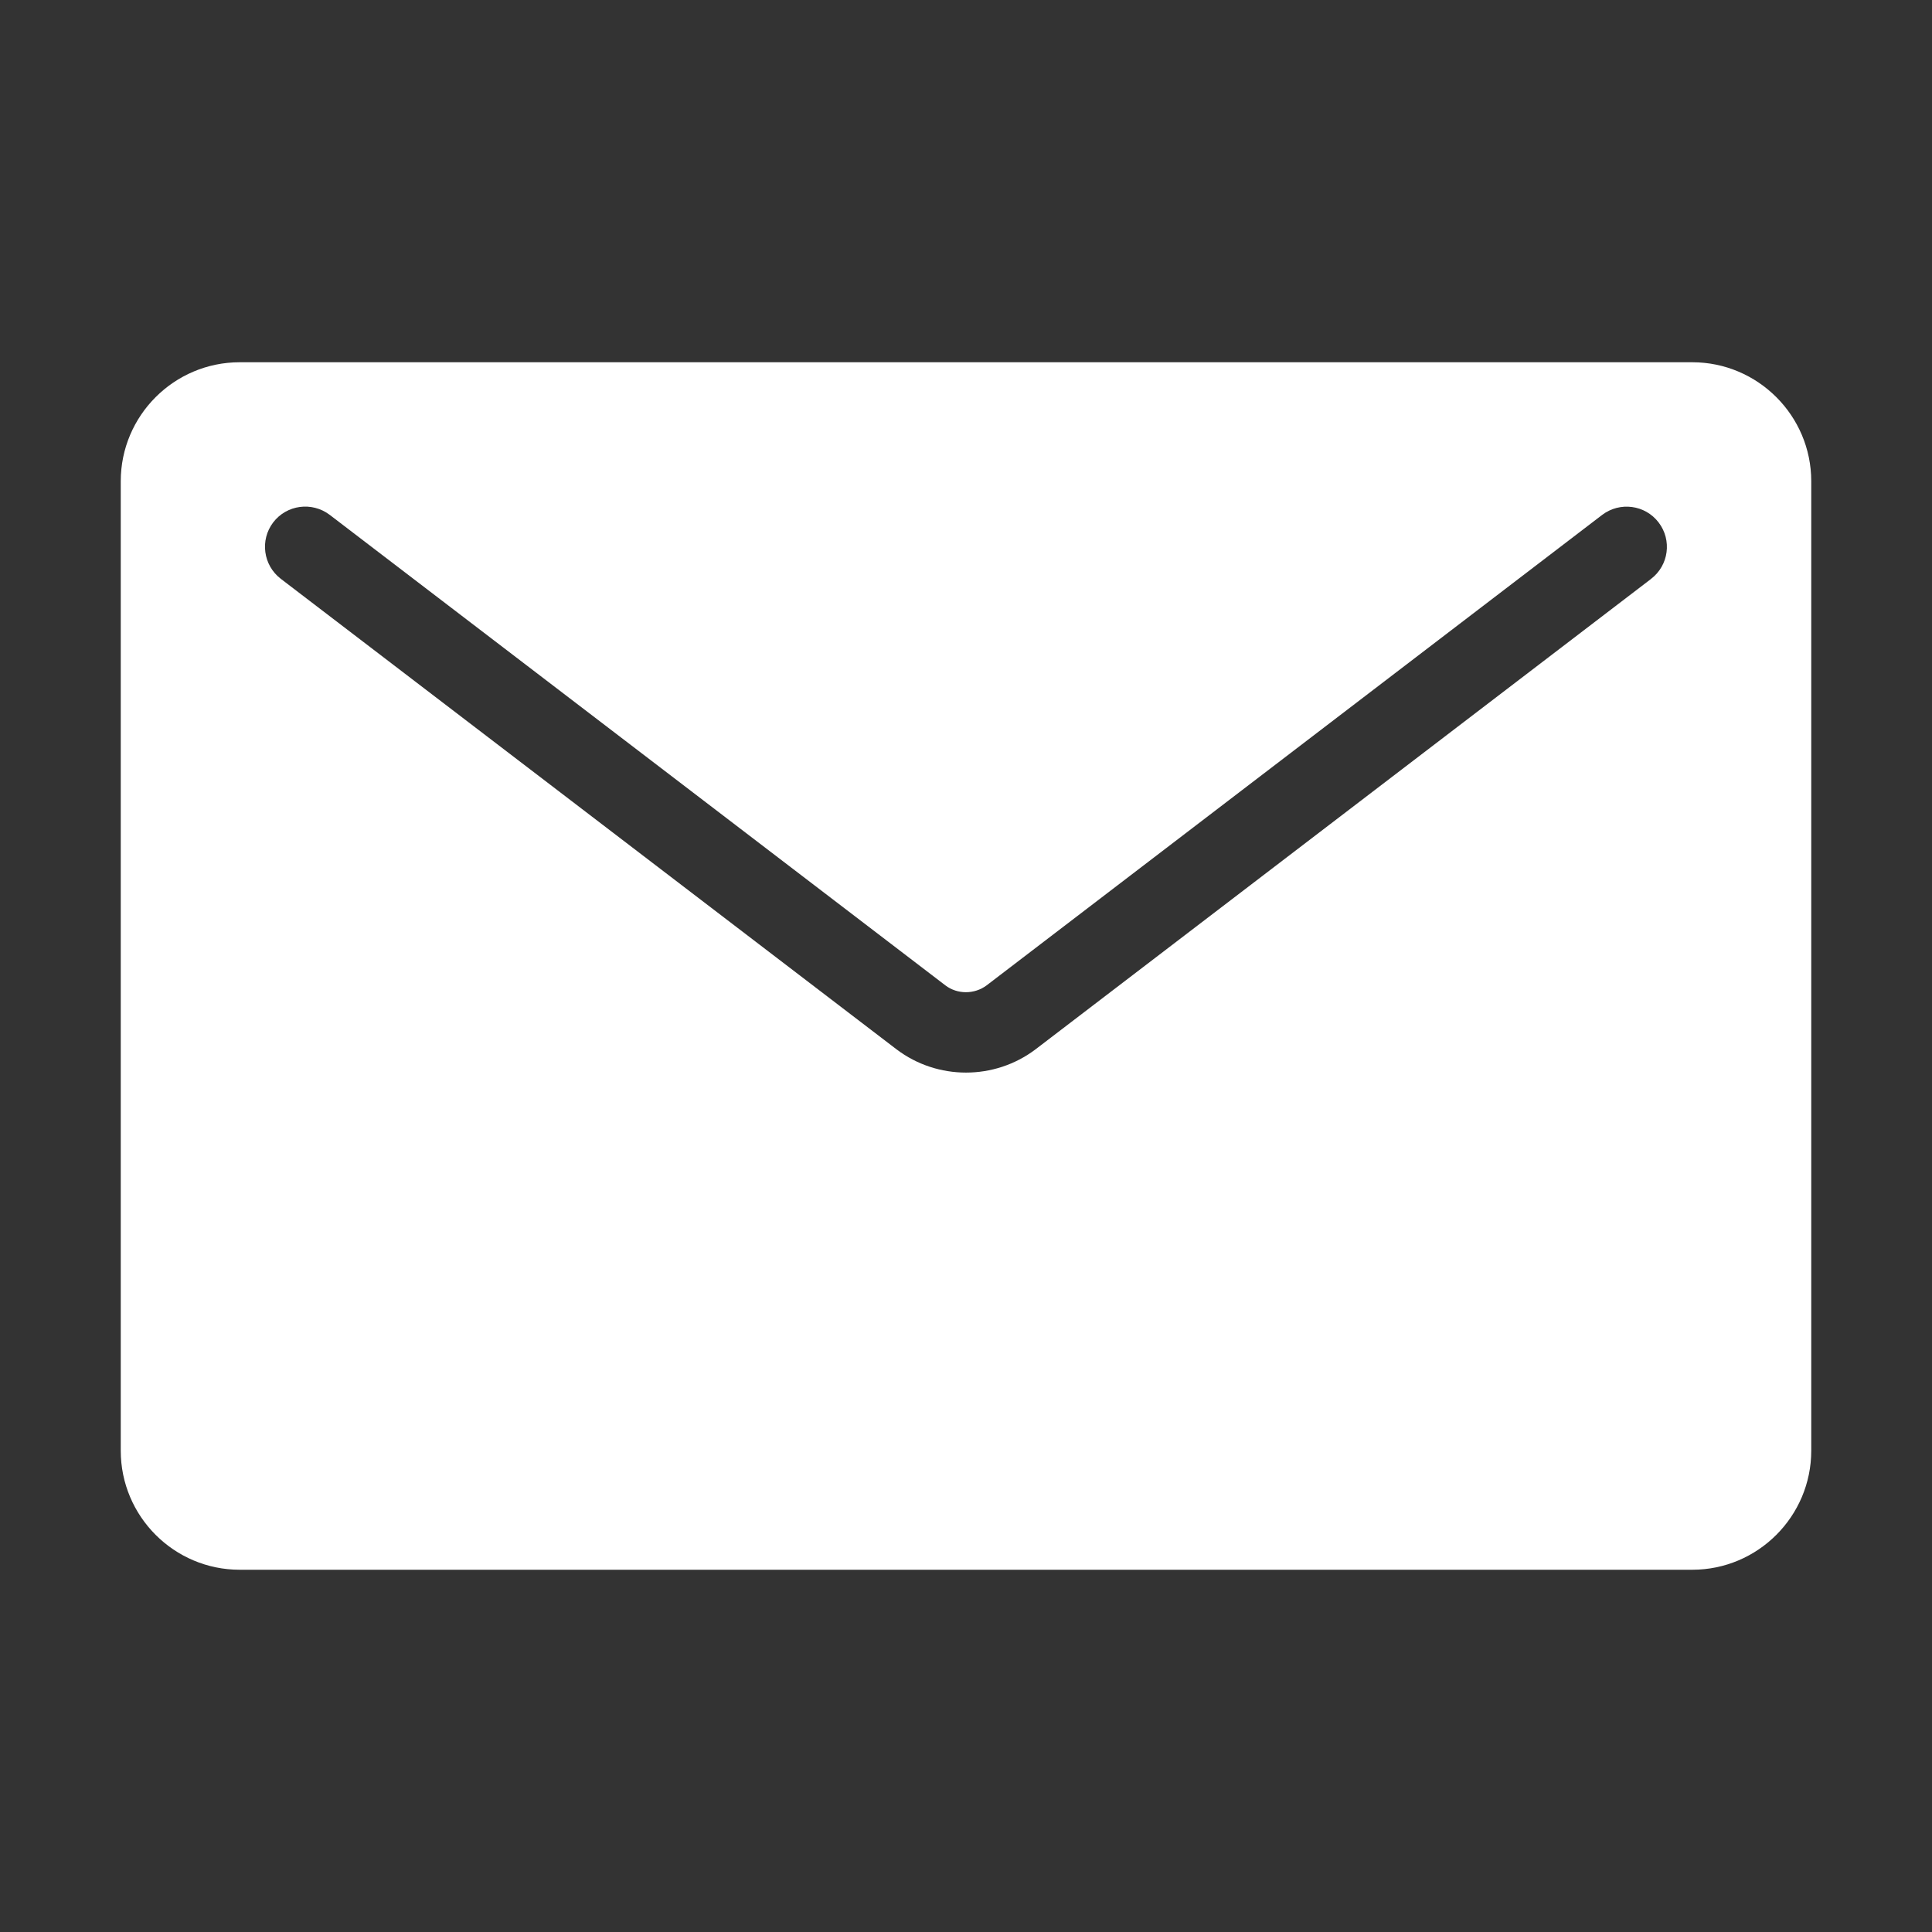 <?xml version="1.0" encoding="UTF-8"?>
<svg id="_レイヤー_1" data-name="レイヤー_1" xmlns="http://www.w3.org/2000/svg" version="1.1" viewBox="0 0 24 24">
  <rect x="0" y="0" width="24" height="24" fill="#333333" stroke="none"/>
  <!-- Generator: Adobe Illustrator 29.7.1, SVG Export Plug-In . SVG Version: 2.1.1 Build 8)  -->
  <defs>
    <style>
      .st0 {
        fill: #fff;
      }
    </style>
  </defs>
  <path class="st0" d="M21.022,19.5H2.978c-.815,0-1.478-.663-1.478-1.479V5.978c0-.815.663-1.478,1.478-1.478h18.044c.814,0,1.478.663,1.478,1.478v12.043c0,.815-.663,1.479-1.478,1.479ZM2.978,5.5c-.264,0-.478.214-.478.478v12.043c0,.264.214.479.478.479h18.044c.264,0,.478-.215.478-.479V5.978c0-.264-.214-.478-.478-.478H2.978Z"/>
  <path class="st0" d="M21.022,5H2.978c-.54,0-.978.438-.978.978v12.044c0,.54.438.978.978.978h18.044c.54,0,.978-.438.978-.978V5.978c0-.54-.438-.978-.978-.978ZM20.512,7.19l-7.648,5.845c-.255.193-.56.289-.864.289s-.608-.096-.862-.288L3.488,7.19c-.219-.168-.261-.481-.094-.701.168-.219.481-.26.701-.094l7.648,5.845c.149.114.362.114.514,0l7.646-5.844c.219-.166.533-.126.701.094.168.22.126.533-.094.701Z"/>
</svg>